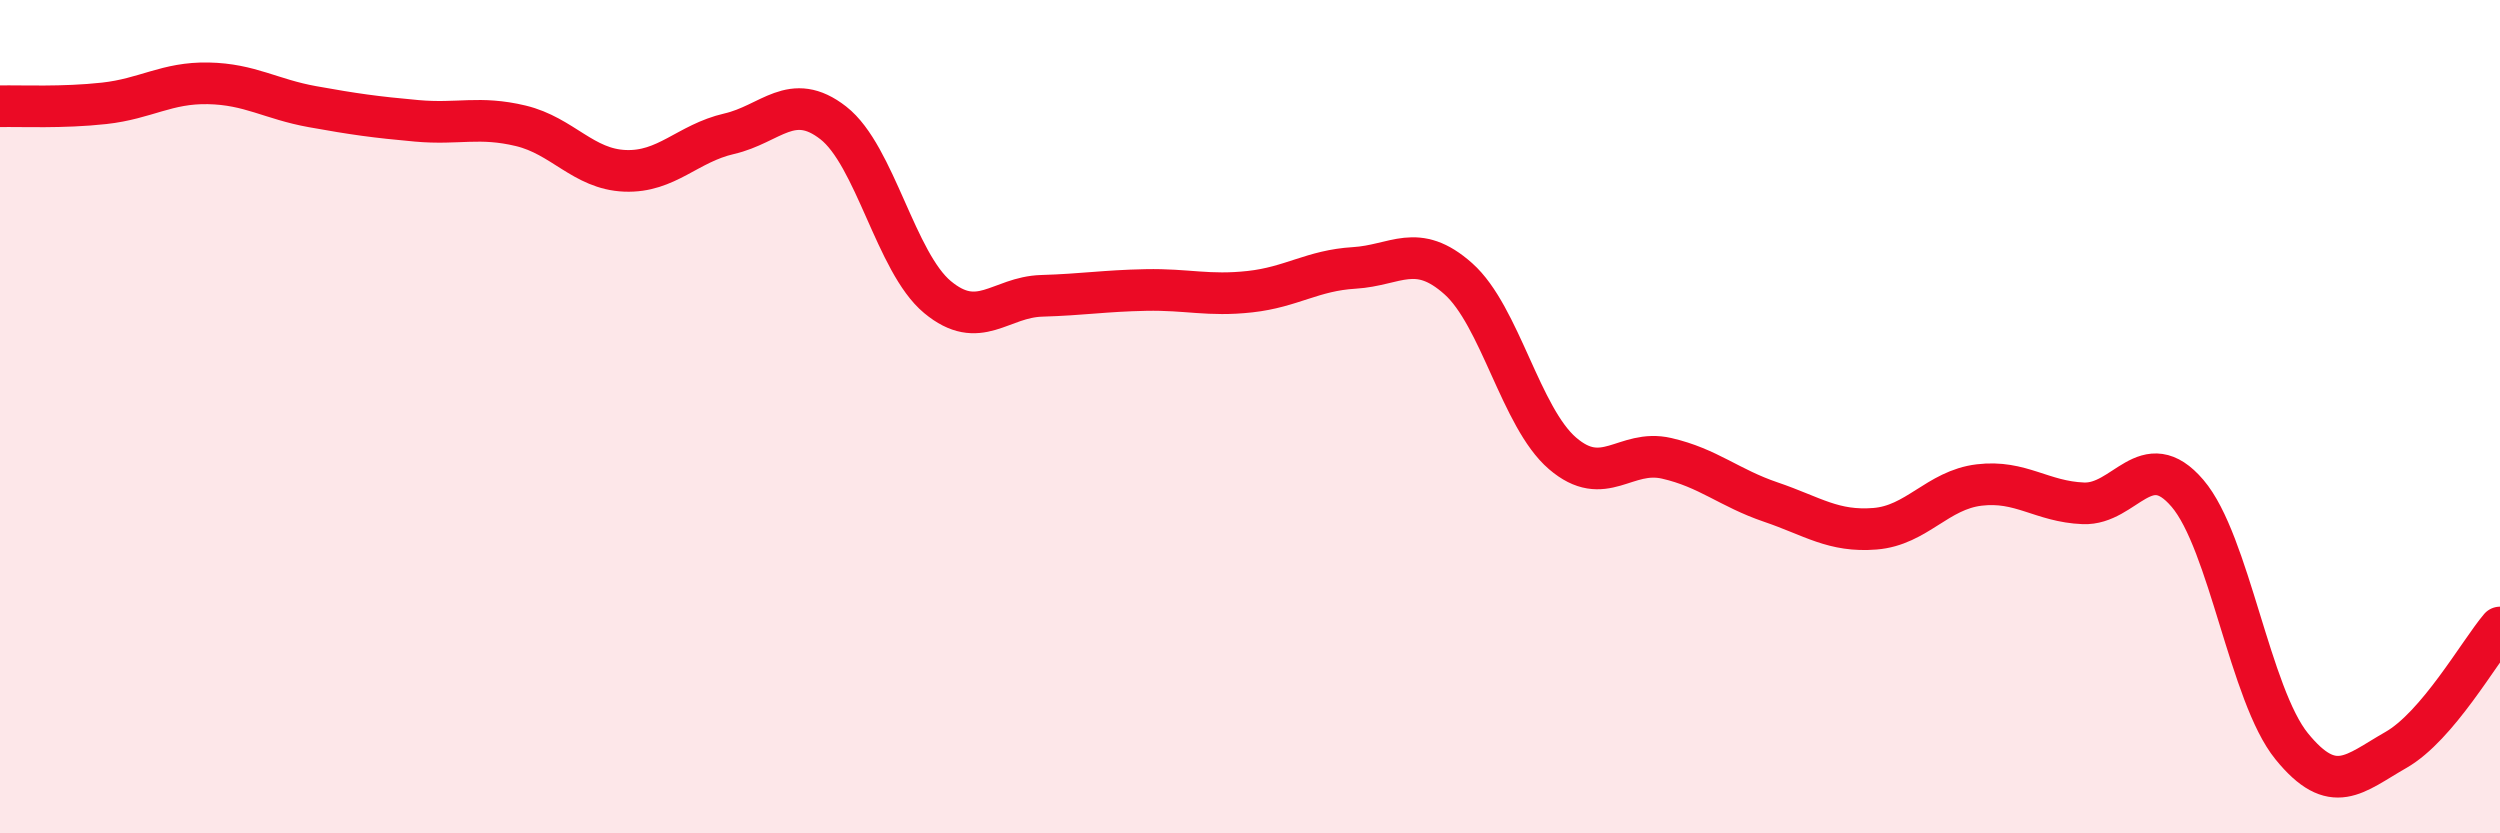 
    <svg width="60" height="20" viewBox="0 0 60 20" xmlns="http://www.w3.org/2000/svg">
      <path
        d="M 0,2.55 C 0.5,2.54 1.5,2.59 2.5,2.48 C 3.5,2.37 4,1.98 5,2 C 6,2.02 6.5,2.38 7.5,2.56 C 8.5,2.74 9,2.81 10,2.9 C 11,2.99 11.5,2.78 12.5,3.02 C 13.5,3.26 14,4.06 15,4.1 C 16,4.14 16.5,3.44 17.5,3.21 C 18.5,2.98 19,2.17 20,2.95 C 21,3.73 21.5,6.3 22.5,7.13 C 23.5,7.96 24,7.13 25,7.1 C 26,7.07 26.5,6.98 27.5,6.96 C 28.5,6.94 29,7.11 30,7 C 31,6.89 31.5,6.49 32.5,6.43 C 33.5,6.37 34,5.8 35,6.69 C 36,7.58 36.5,10.02 37.5,10.88 C 38.5,11.74 39,10.77 40,11 C 41,11.23 41.5,11.71 42.5,12.05 C 43.5,12.39 44,12.77 45,12.69 C 46,12.61 46.5,11.76 47.5,11.64 C 48.5,11.52 49,12.04 50,12.08 C 51,12.12 51.5,10.67 52.5,11.84 C 53.5,13.01 54,16.68 55,17.91 C 56,19.14 56.5,18.57 57.5,18 C 58.5,17.43 59.5,15.65 60,15.06L60 20L0 20Z"
        fill="#EB0A25"
        opacity="0.1"
        stroke-linecap="round"
        stroke-linejoin="round"
      />
      <path
        d="M 0,2.55 C 0.5,2.54 1.5,2.59 2.5,2.48 C 3.5,2.37 4,1.98 5,2 C 6,2.02 6.5,2.38 7.5,2.56 C 8.5,2.74 9,2.81 10,2.9 C 11,2.99 11.5,2.78 12.5,3.02 C 13.5,3.26 14,4.06 15,4.1 C 16,4.14 16.5,3.44 17.5,3.21 C 18.5,2.98 19,2.17 20,2.95 C 21,3.73 21.5,6.3 22.5,7.13 C 23.5,7.96 24,7.13 25,7.1 C 26,7.07 26.5,6.98 27.5,6.96 C 28.5,6.94 29,7.11 30,7 C 31,6.89 31.5,6.49 32.5,6.43 C 33.5,6.37 34,5.8 35,6.69 C 36,7.58 36.5,10.02 37.5,10.88 C 38.5,11.74 39,10.77 40,11 C 41,11.23 41.5,11.71 42.5,12.05 C 43.5,12.39 44,12.77 45,12.69 C 46,12.61 46.5,11.76 47.5,11.64 C 48.5,11.52 49,12.04 50,12.08 C 51,12.12 51.5,10.67 52.5,11.84 C 53.5,13.01 54,16.68 55,17.91 C 56,19.14 56.5,18.57 57.5,18 C 58.5,17.43 59.5,15.65 60,15.06"
        stroke="#EB0A25"
        stroke-width="1"
        fill="none"
        stroke-linecap="round"
        stroke-linejoin="round"
      />
    </svg>
  